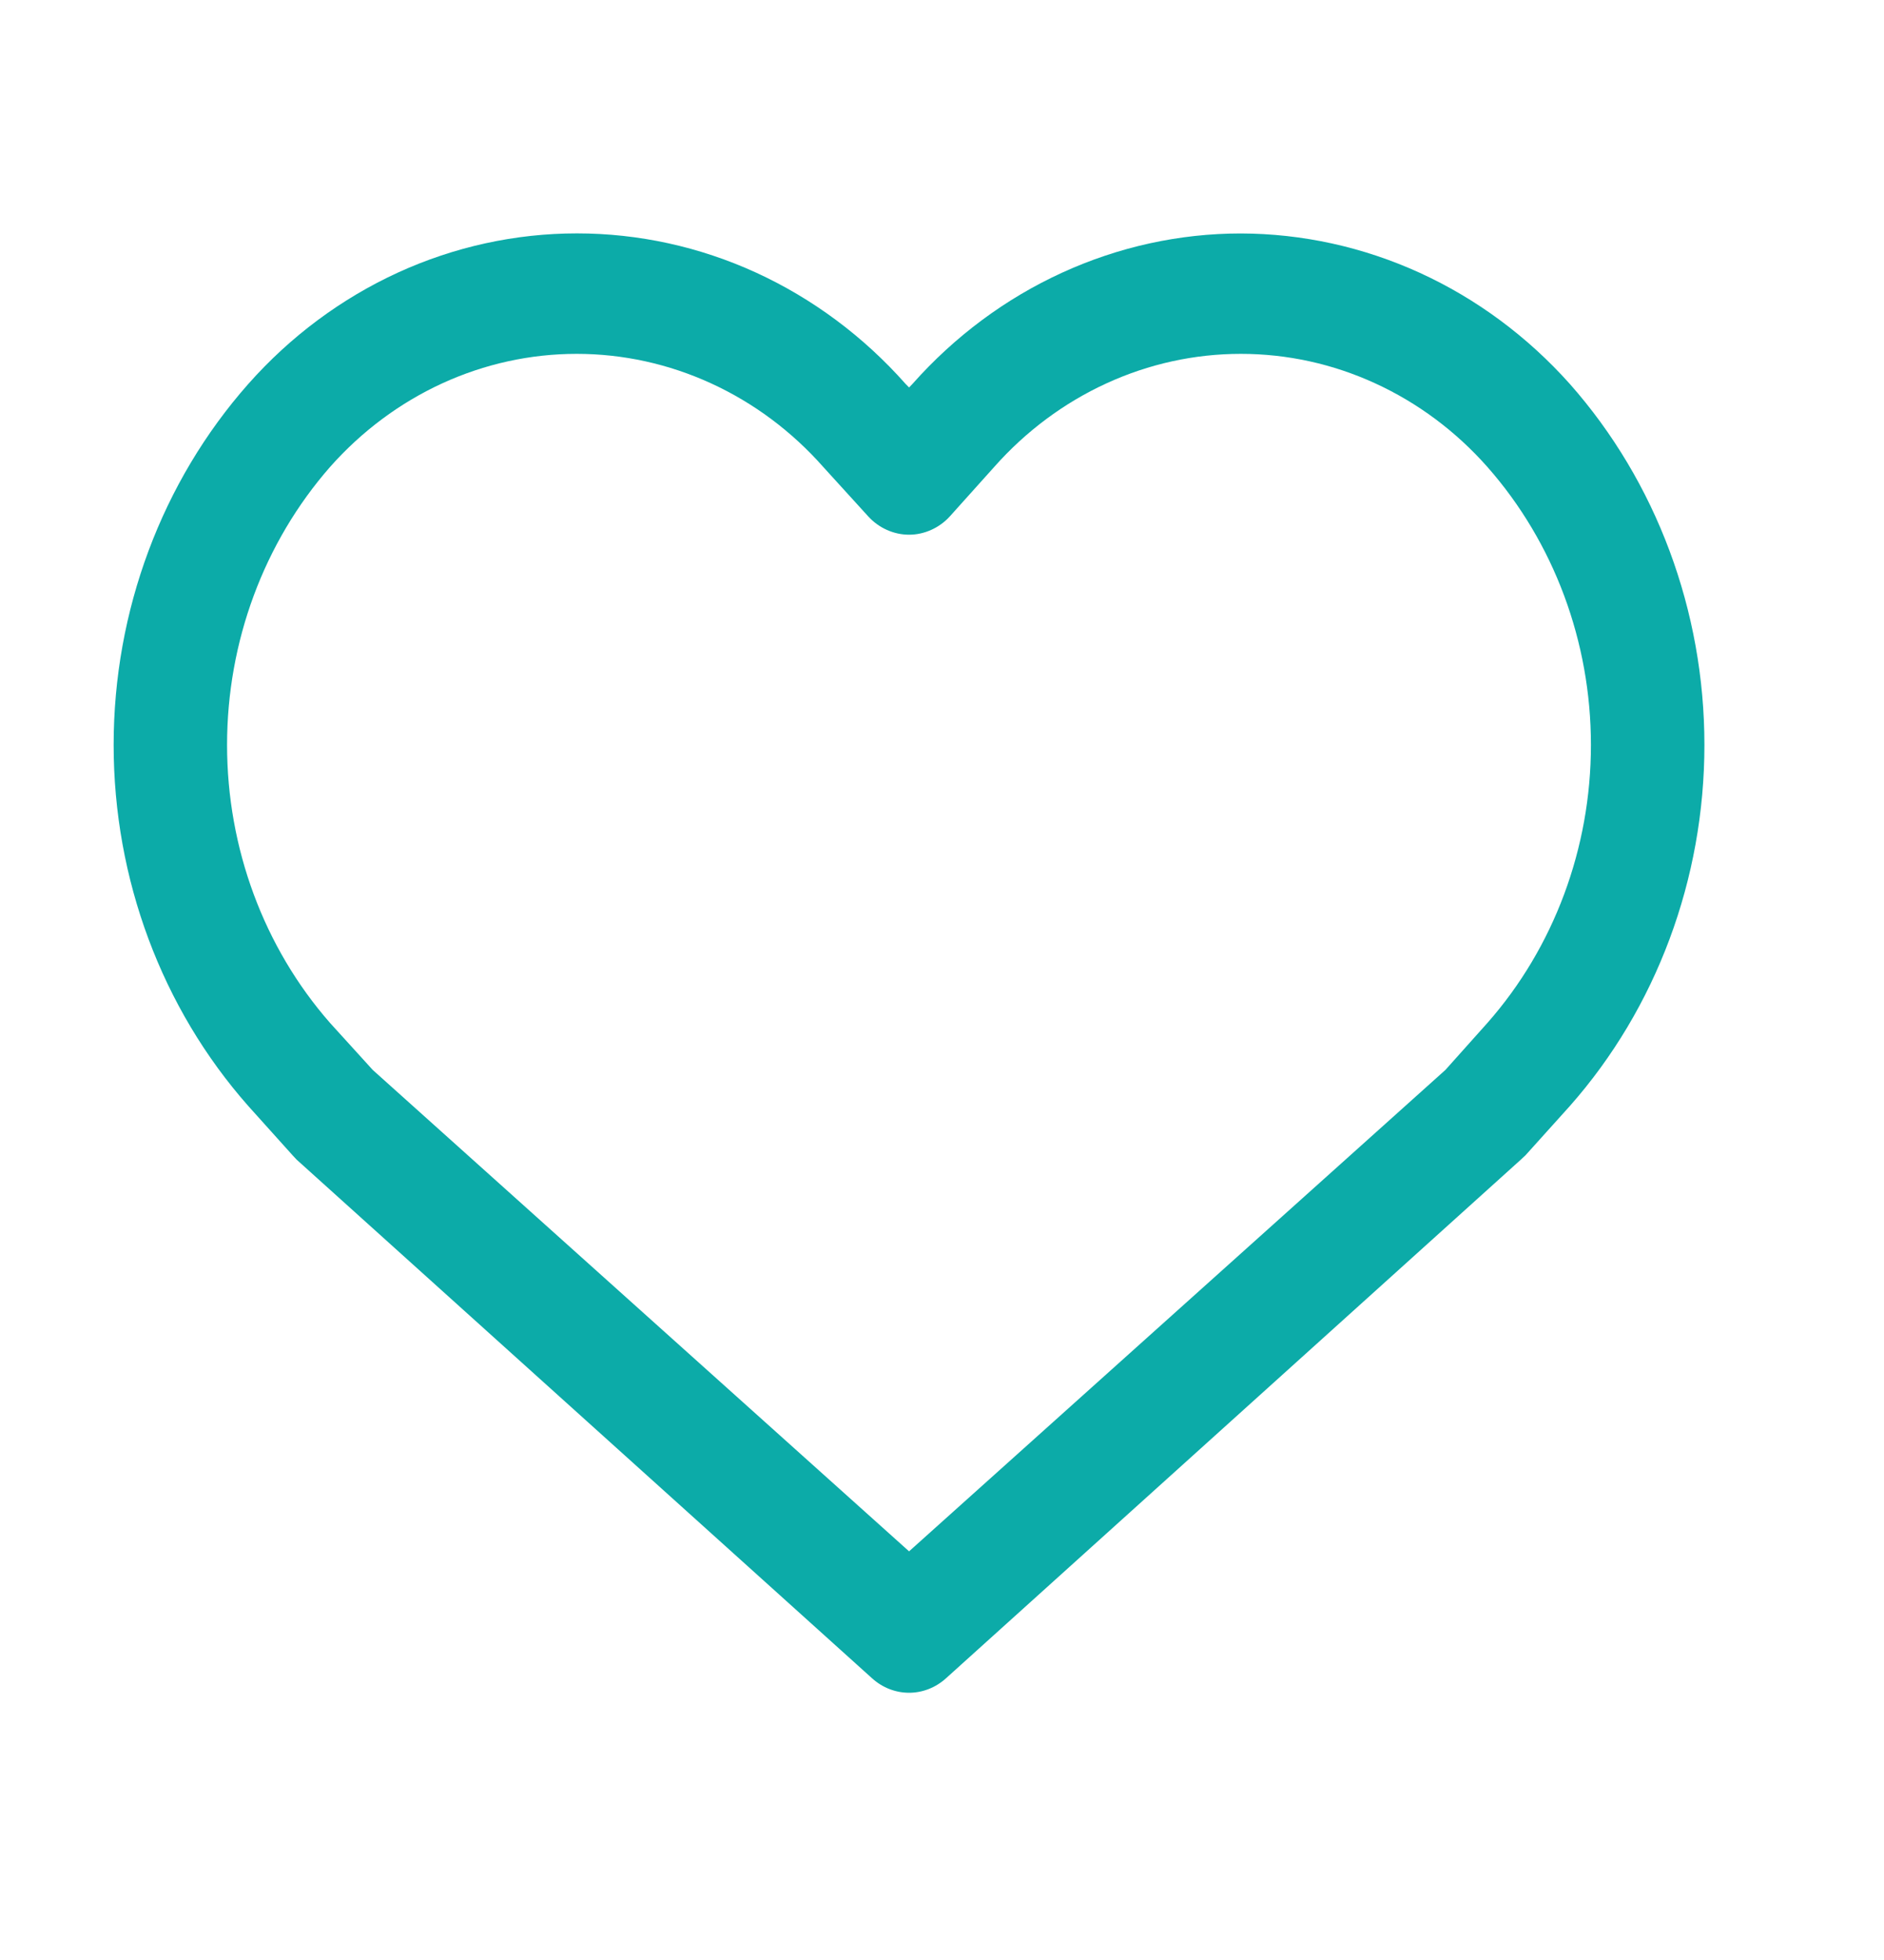 <svg width="25" height="26" viewBox="0 0 25 26" fill="none" xmlns="http://www.w3.org/2000/svg">
<path d="M16.465 3.097C15.649 3.097 14.841 3.275 14.092 3.618C13.342 3.961 12.667 4.463 12.108 5.093L12.063 5.14L12.017 5.093C11.458 4.462 10.782 3.96 10.032 3.616C9.282 3.273 8.473 3.096 7.656 3.096C6.839 3.096 6.03 3.273 5.28 3.616C4.53 3.96 3.854 4.462 3.295 5.093C2.147 6.391 1.508 8.103 1.508 9.882C1.508 11.661 2.147 13.373 3.295 14.672L3.883 15.326L3.935 15.382L11.572 22.263C11.709 22.387 11.883 22.455 12.063 22.455C12.242 22.455 12.416 22.387 12.553 22.263L20.182 15.382L20.242 15.326L20.831 14.672C21.979 13.373 22.617 11.661 22.617 9.882C22.617 8.103 21.979 6.391 20.831 5.093C20.269 4.464 19.592 3.963 18.842 3.62C18.091 3.277 17.283 3.099 16.465 3.097ZM19.737 13.57L19.18 14.193L12.063 20.579L4.946 14.193L4.38 13.57C3.501 12.568 3.013 11.25 3.013 9.882C3.013 8.514 3.501 7.197 4.38 6.194C4.8 5.72 5.307 5.343 5.869 5.085C6.432 4.827 7.039 4.694 7.652 4.694C8.265 4.694 8.872 4.827 9.435 5.085C9.998 5.343 10.505 5.72 10.924 6.194L11.52 6.849C11.59 6.926 11.674 6.987 11.768 7.029C11.861 7.071 11.961 7.093 12.063 7.093C12.164 7.093 12.264 7.071 12.357 7.029C12.451 6.987 12.535 6.926 12.605 6.849L13.193 6.194C13.613 5.72 14.12 5.343 14.683 5.085C15.245 4.827 15.852 4.694 16.465 4.694C17.079 4.694 17.686 4.827 18.248 5.085C18.811 5.343 19.318 5.72 19.737 6.194C20.62 7.195 21.111 8.513 21.111 9.882C21.111 11.251 20.62 12.569 19.737 13.57Z" fill="#0CABA8"/>
</svg>
